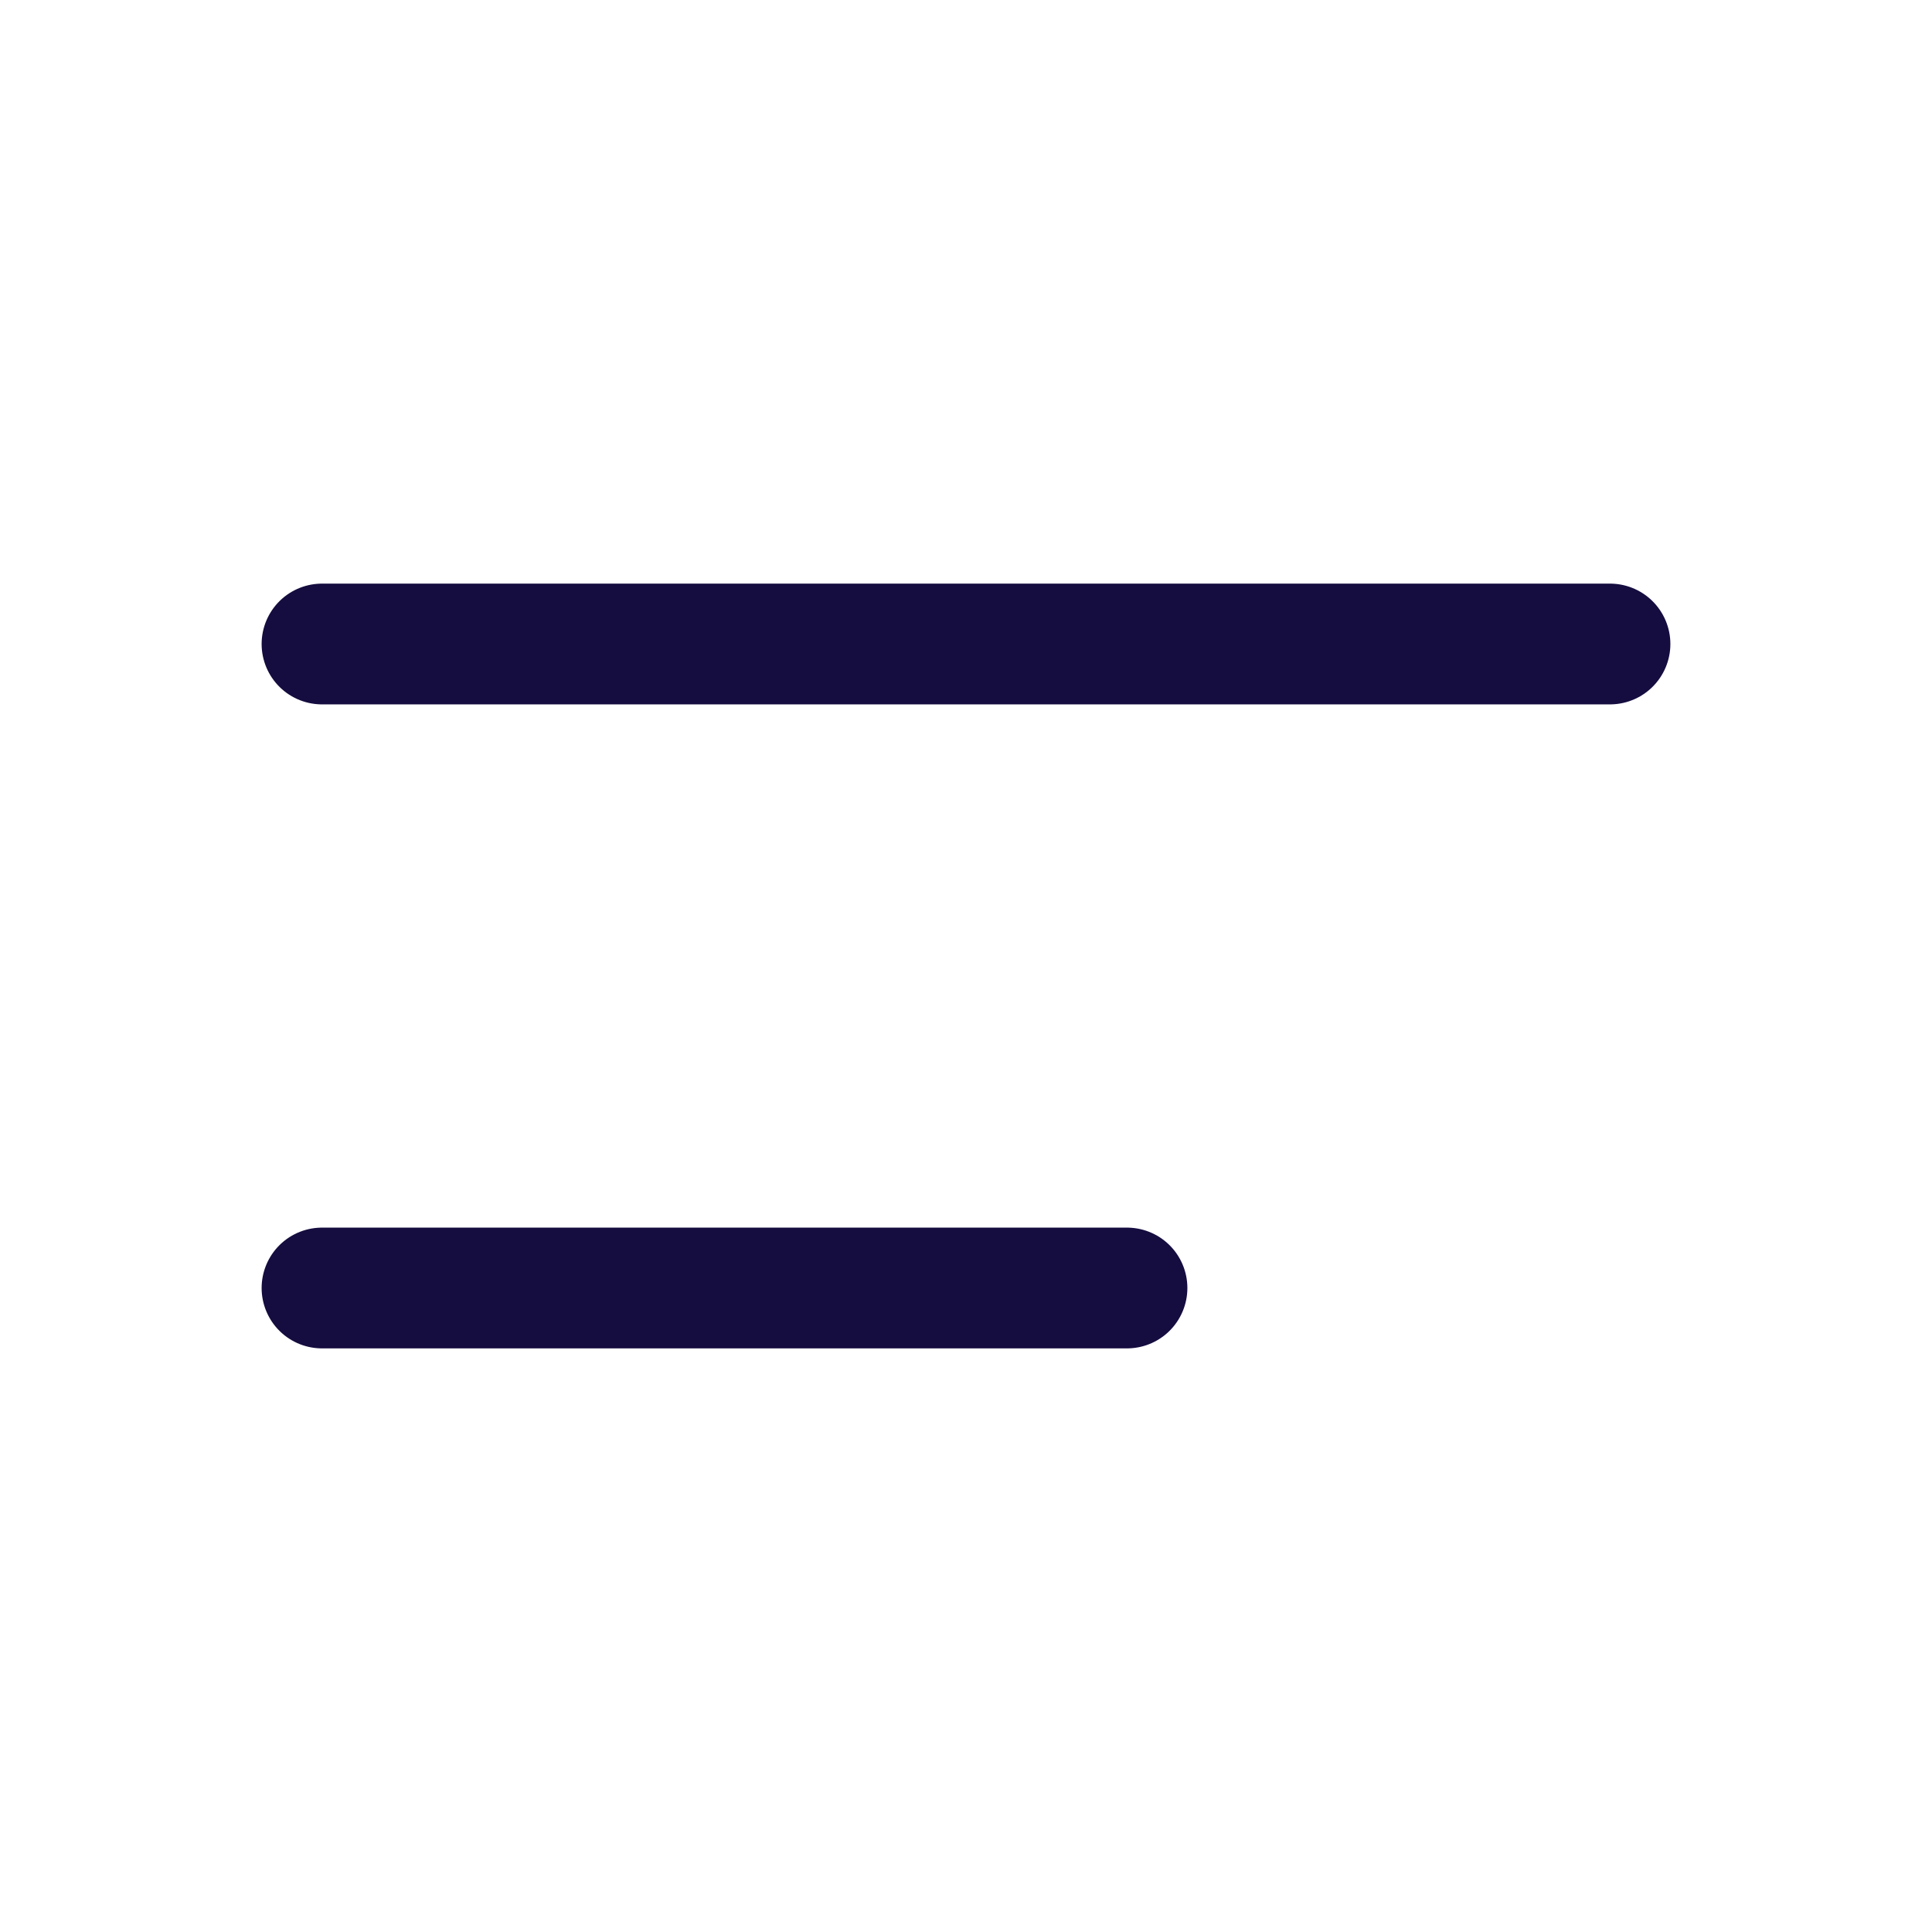 <svg width="24" height="24" viewBox="0 0 24 24" fill="none" xmlns="http://www.w3.org/2000/svg">
<path d="M4 8H20" stroke="#150C3F" stroke-width="1.5" stroke-linecap="round" stroke-linejoin="round"/>
<path d="M4 16H14" stroke="#150C3F" stroke-width="1.5" stroke-linecap="round" stroke-linejoin="round"/>
</svg>
